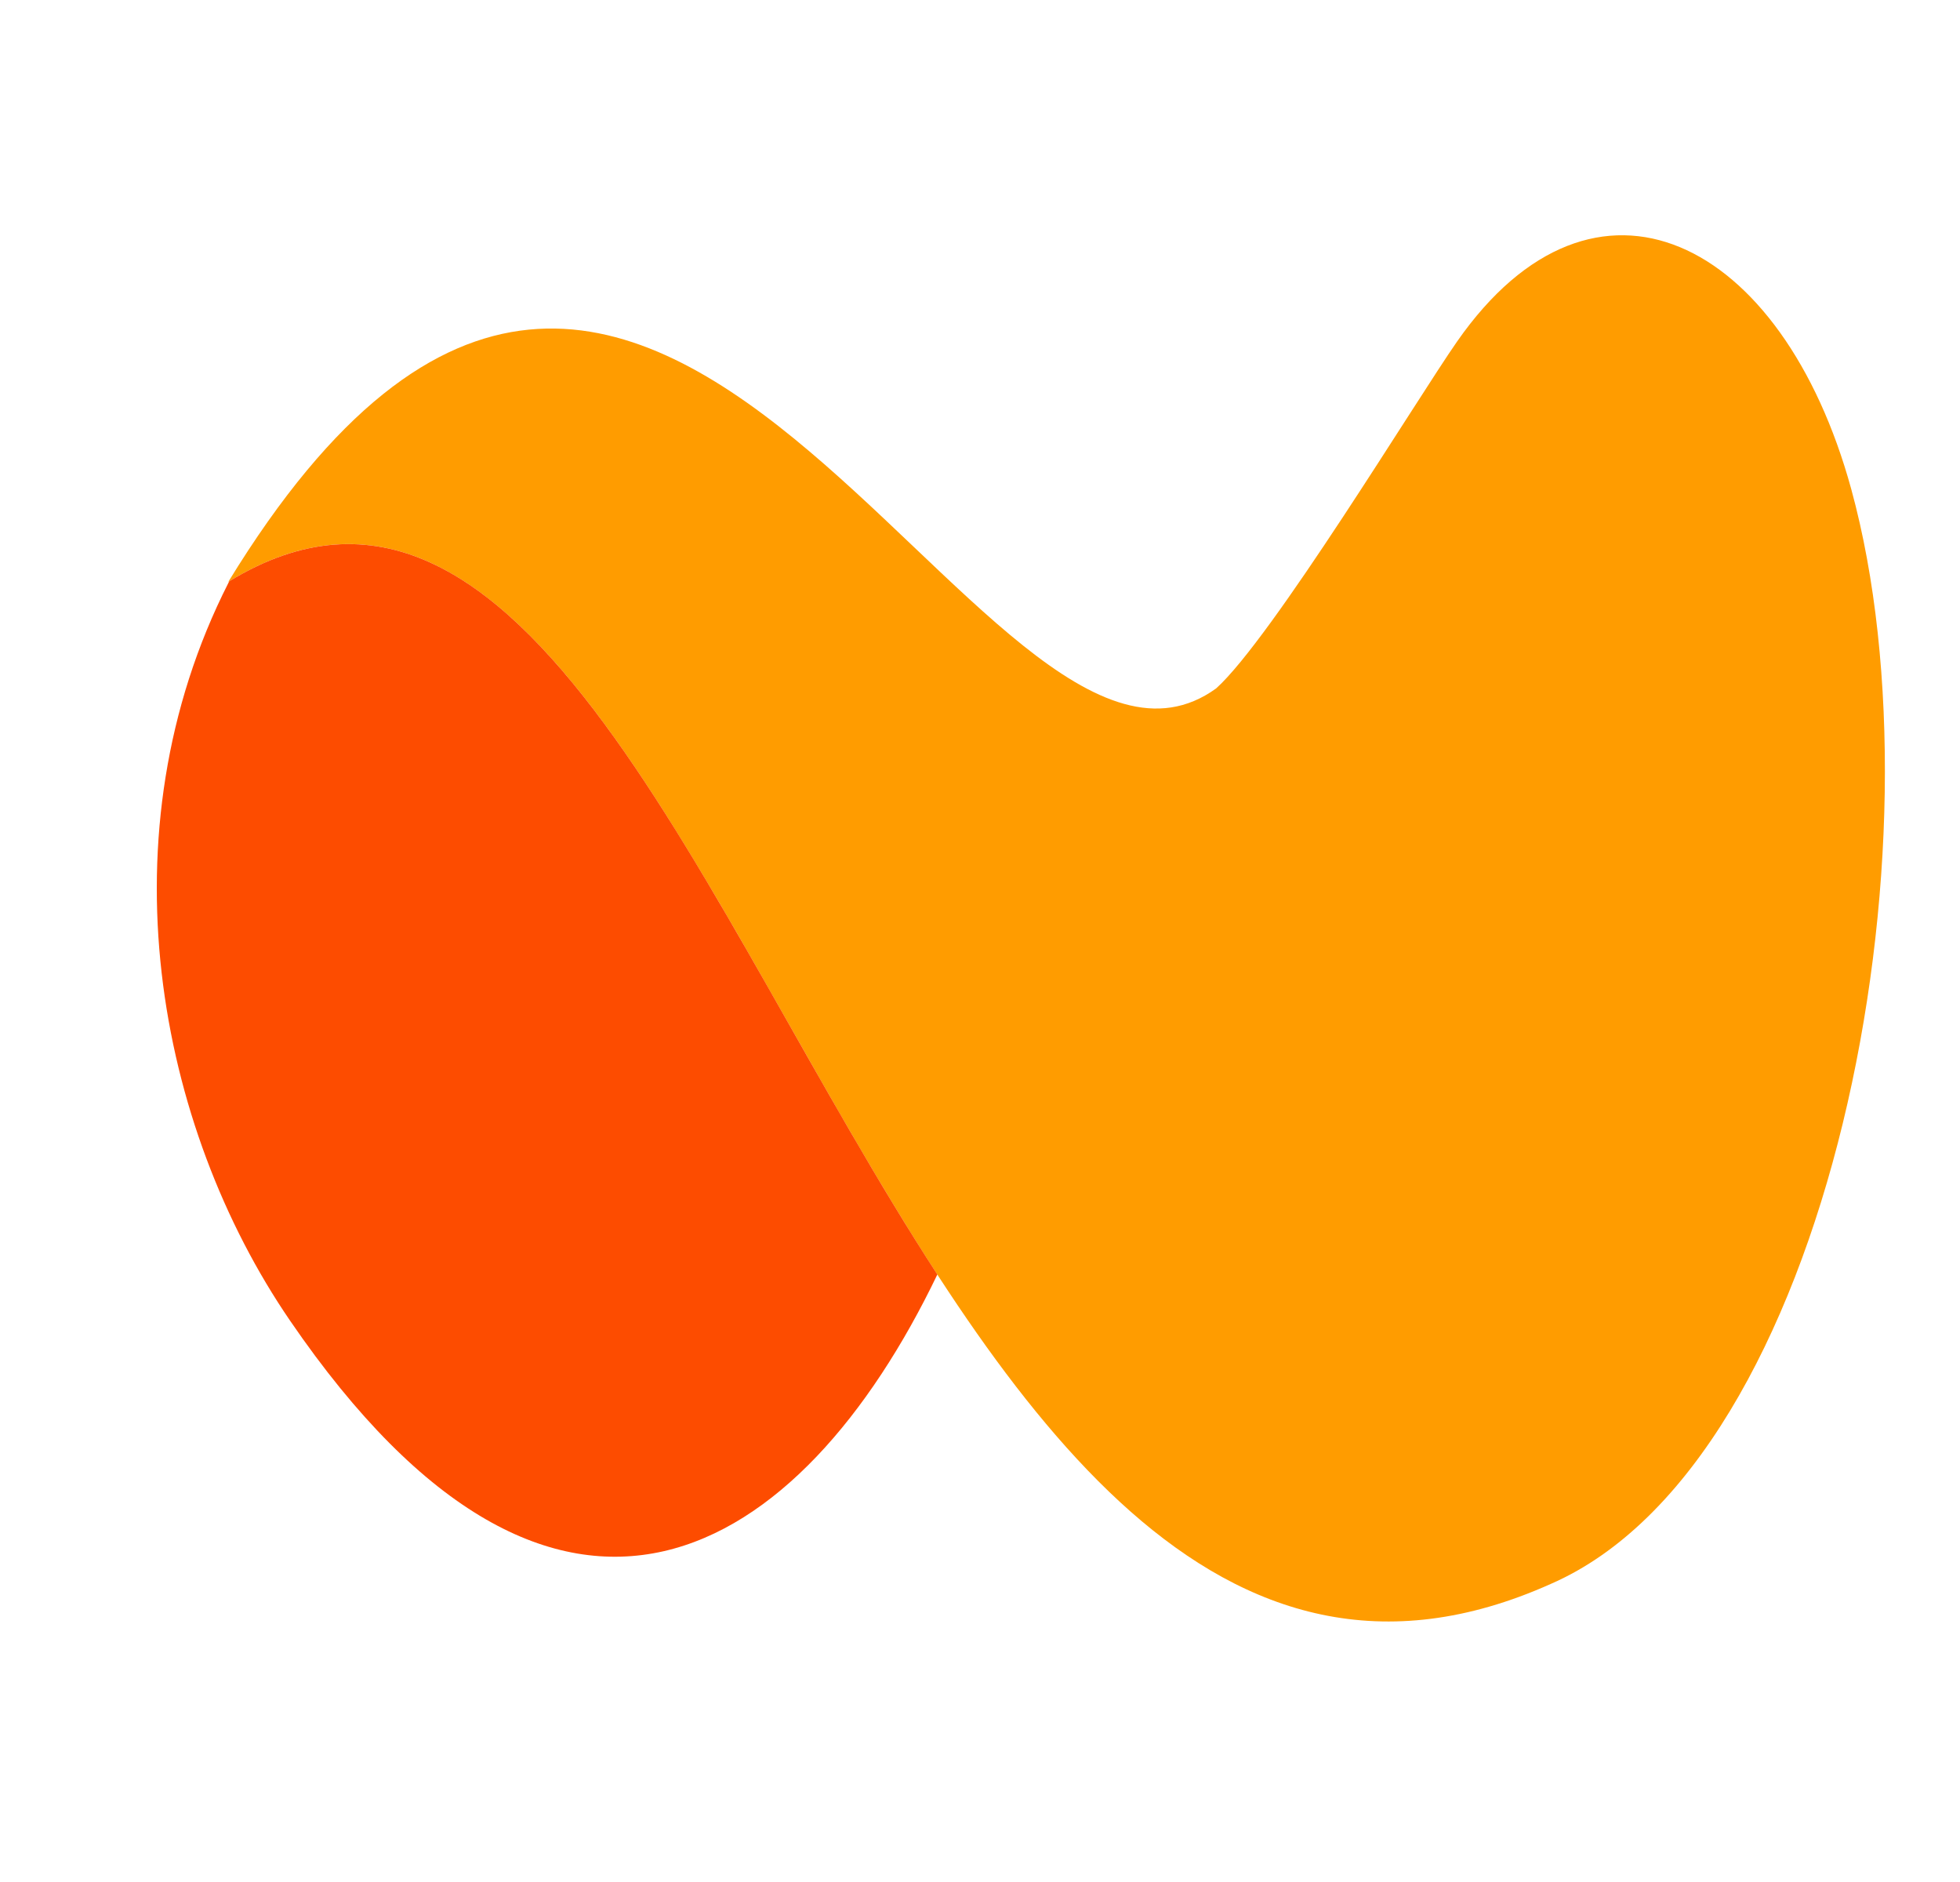 <svg width="25" height="24" viewBox="0 0 25 24" fill="none" xmlns="http://www.w3.org/2000/svg">
<path fill-rule="evenodd" clip-rule="evenodd" d="M2.912 7.42C9.155 3.586 11.242 24.022 19.78 20.199C23.364 18.639 24.85 10.755 23.613 6.238C22.735 3.039 20.341 1.835 18.584 4.357C18.071 5.092 16.221 8.143 15.512 8.779C12.534 10.932 8.324 -1.425 2.912 7.42Z" fill="#FF9C00"/>
<path fill-rule="evenodd" clip-rule="evenodd" d="M2.925 7.412C2.919 7.42 2.916 7.428 2.912 7.436C1.291 10.629 2.003 14.363 3.7 16.842C7.129 21.853 10.219 19.868 11.956 16.253C8.914 11.568 6.665 5.134 2.925 7.412Z" fill="#FD4C00"/>
</svg>
